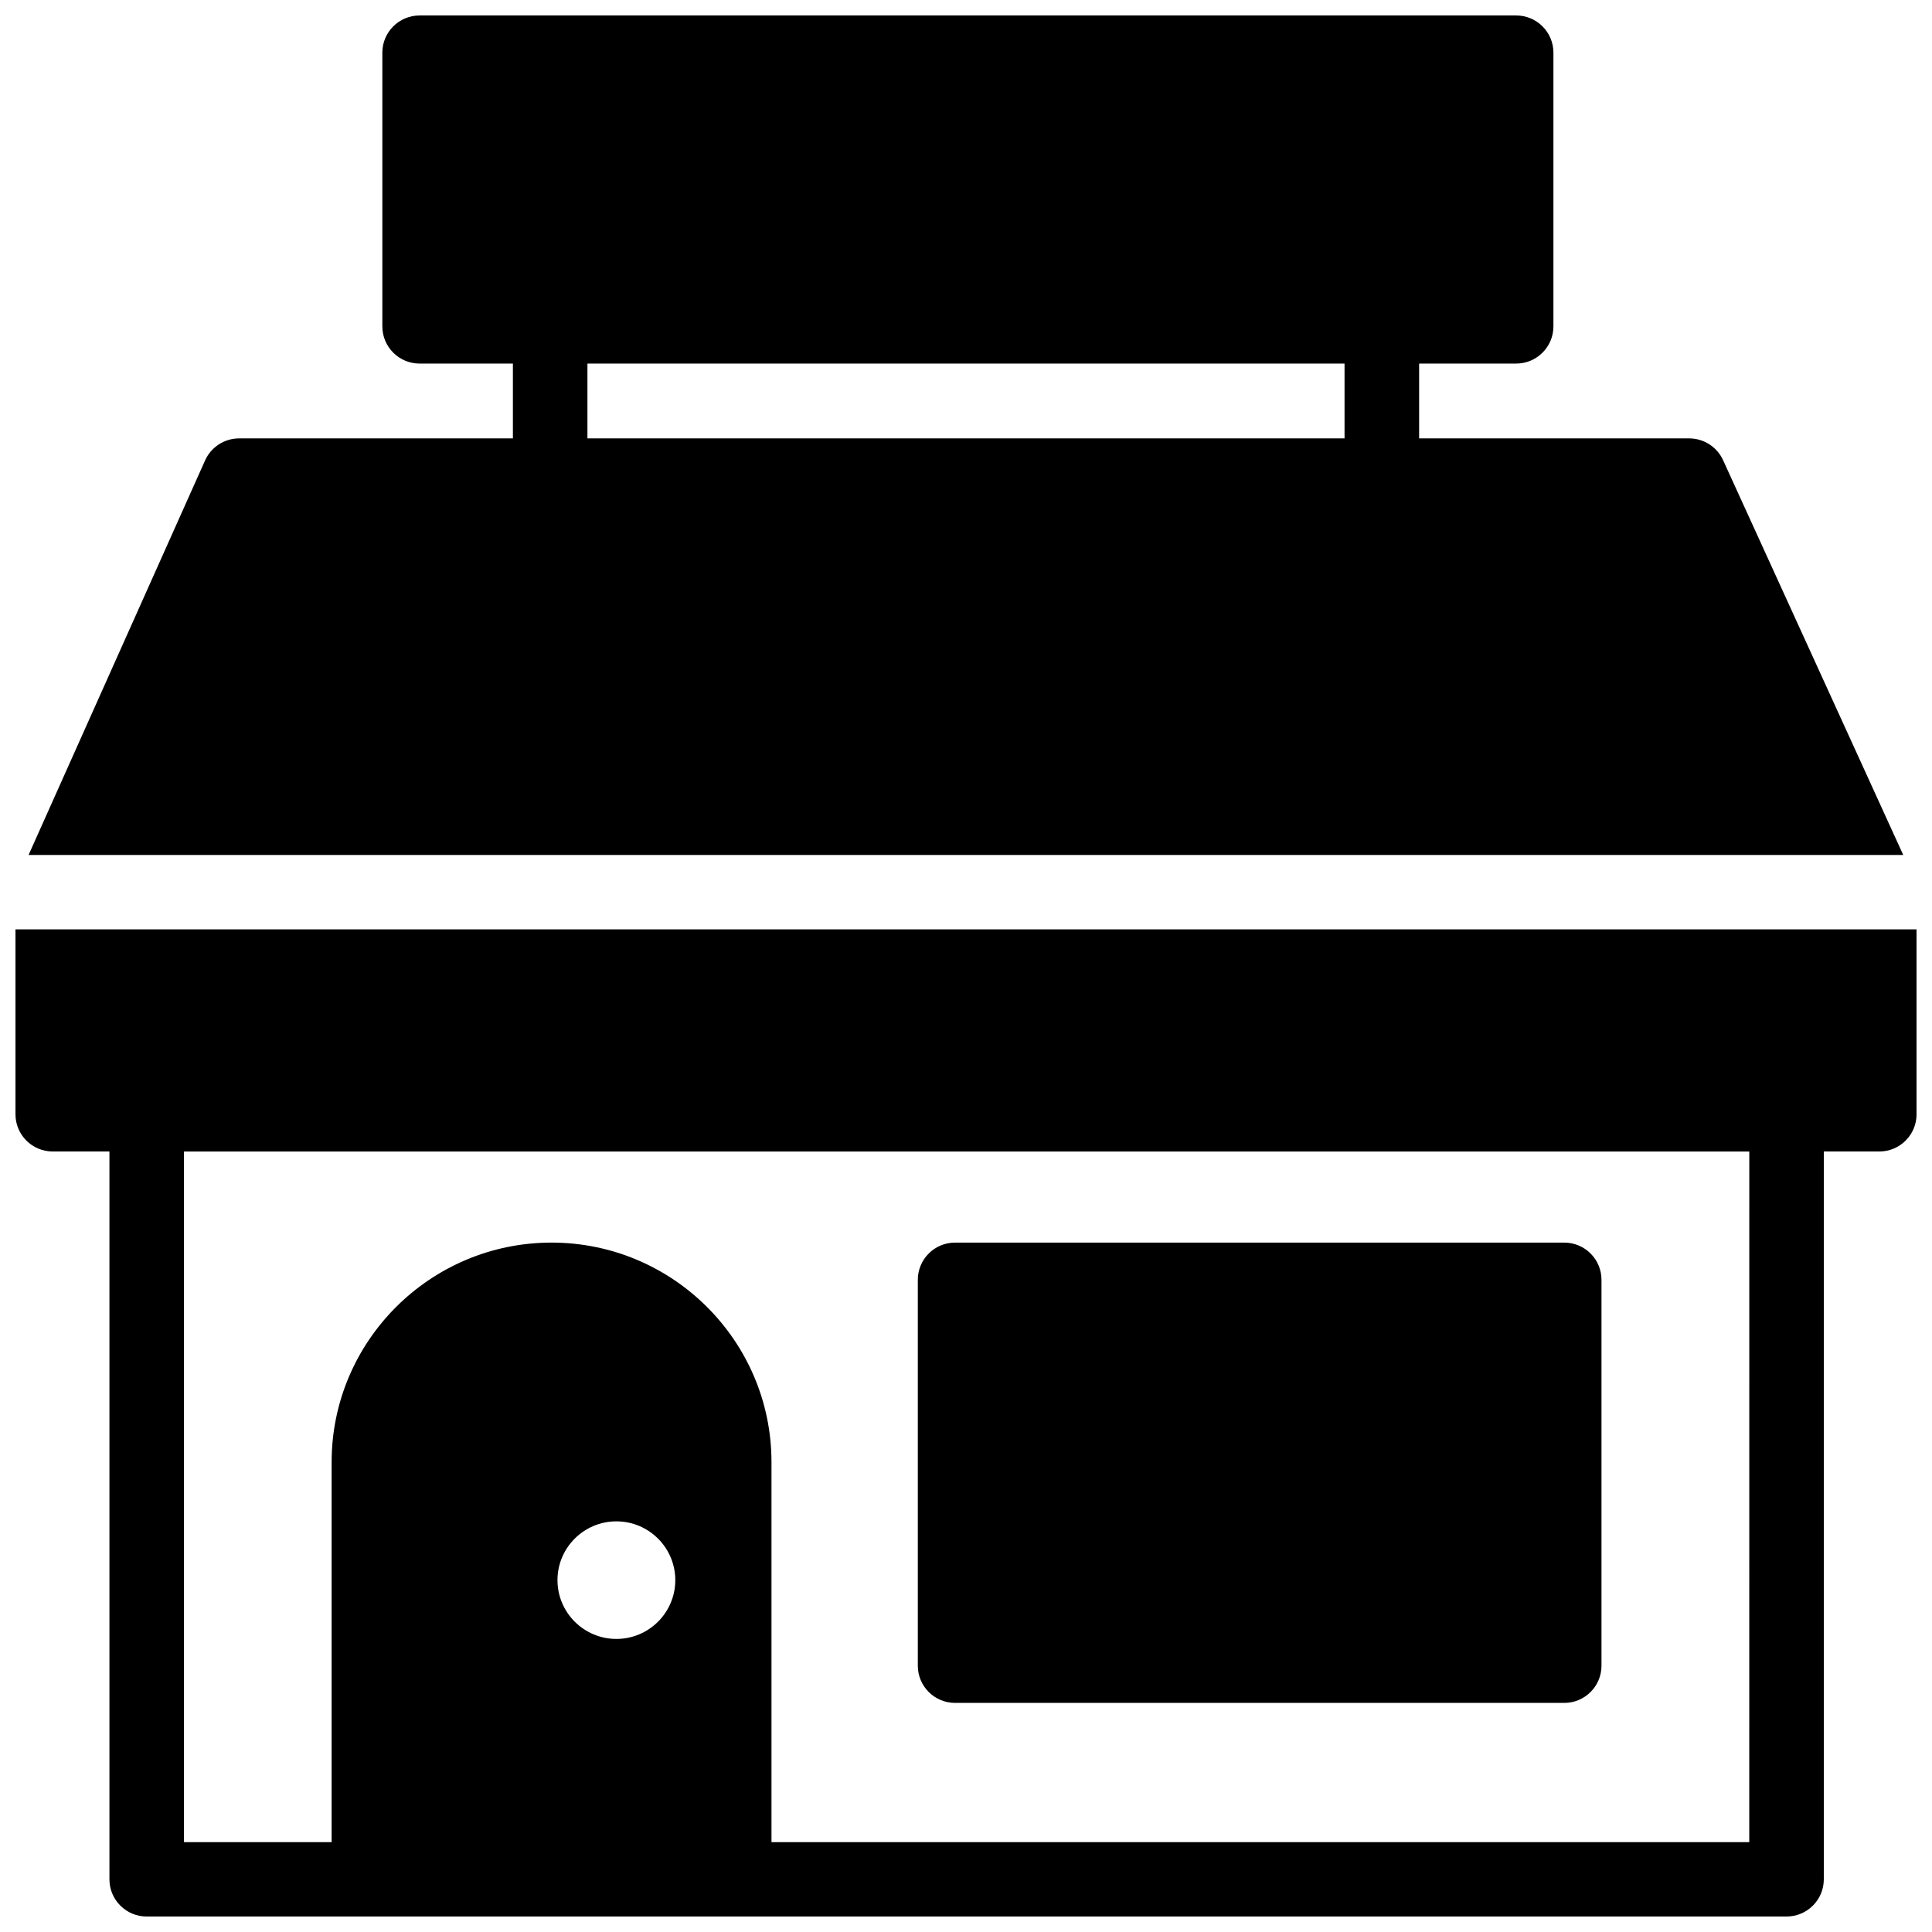 <?xml version="1.0" encoding="UTF-8"?>
<!-- Uploaded to: SVG Repo, www.svgrepo.com, Generator: SVG Repo Mixer Tools -->
<svg width="800px" height="800px" version="1.1" viewBox="144 144 512 512" xmlns="http://www.w3.org/2000/svg">
 <defs>
  <clipPath id="a">
   <path d="m148.09 148.09h503.81v503.81h-503.81z"/>
  </clipPath>
 </defs>
 <g clip-path="url(#a)">
  <path d="m397.11 595.29h161.42c5.457 0 9.879-4.414 9.879-9.859v-102.27c0-5.445-4.422-9.859-9.879-9.859h-161.42c-5.453 0-9.879 4.414-9.879 9.859v102.27c0 5.445 4.426 9.859 9.879 9.859m-97.434-335.11h200.64v-19.828h-200.64zm300.96 5.773c-1.605-3.516-5.117-5.773-8.988-5.773h-71.566v-19.828h25.711c5.453 0 9.879-4.414 9.879-9.859v-72.535c0-5.445-4.426-9.859-9.879-9.859h-290.59c-5.457 0-9.879 4.414-9.879 9.859v72.535c0 5.445 4.422 9.859 9.879 9.859h24.719v19.828h-72.551c-3.898 0-7.434 2.289-9.023 5.84l-46.777 104.56h496.81zm6.934 366.23h-259.12v-100.71c0-32.074-26.145-58.172-58.285-58.172-32.137 0-58.281 26.098-58.281 58.172v100.71h-39.125v-183.02h414.82zm-300.22-53.848c-8.609 0-15.613-6.988-15.613-15.582 0-8.59 7.004-15.578 15.613-15.578 8.605 0 15.609 6.988 15.609 15.578 0 8.594-7.004 15.582-15.609 15.582zm-159.25-188.04v49.004c0 5.445 4.422 9.859 9.879 9.859h15.02v192.88c0 5.445 4.422 9.859 9.879 9.859h434.57c5.453 0 9.879-4.414 9.879-9.859v-192.88h14.699c5.457 0 9.879-4.414 9.879-9.859v-49.004z" fill-rule="evenodd"/>
 </g>
</svg>